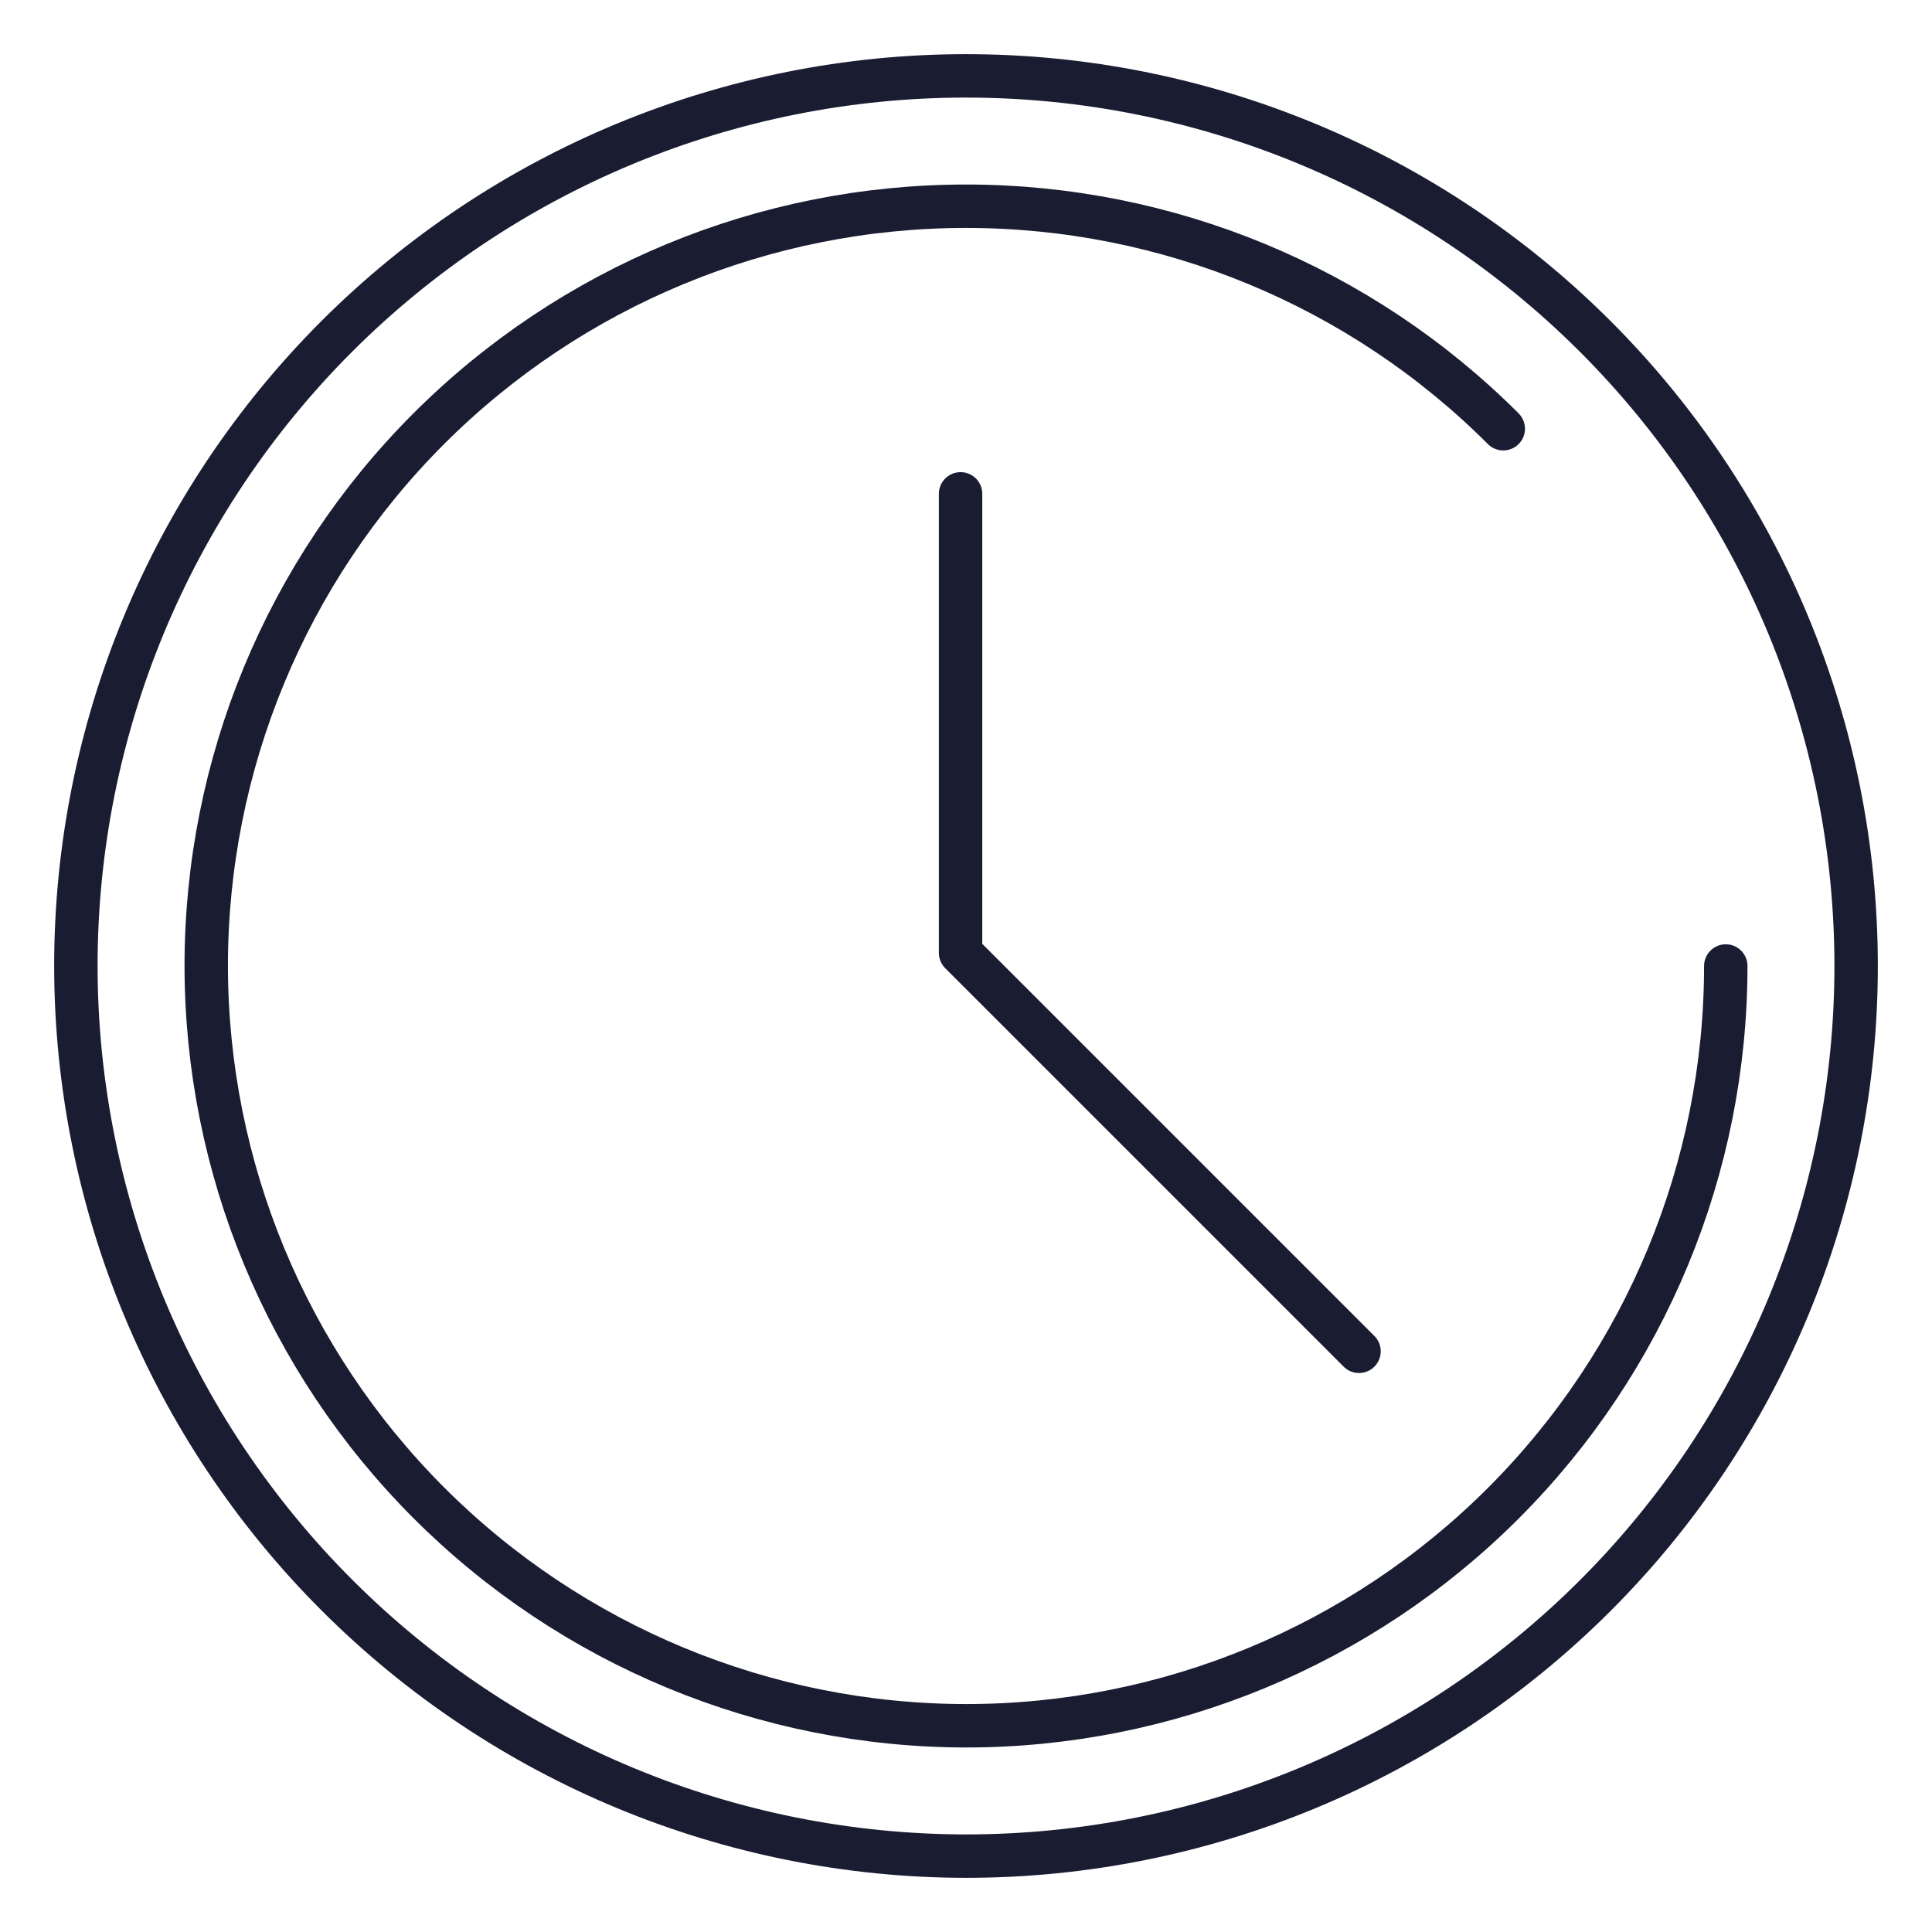<?xml version="1.0" encoding="utf-8"?>
<!-- Generator: Adobe Illustrator 26.5.0, SVG Export Plug-In . SVG Version: 6.00 Build 0)  -->
<svg version="1.1" id="Layer_4" xmlns="http://www.w3.org/2000/svg" xmlns:xlink="http://www.w3.org/1999/xlink" x="0px" y="0px"
	 viewBox="0 0 178 178" style="enable-background:new 0 0 178 178;" xml:space="preserve">
<style type="text/css">
	.st0{fill:none;stroke:#1A1C32;stroke-width:4;stroke-linecap:round;stroke-linejoin:round;stroke-miterlimit:10;}
</style>
<g>
	<path class="st0" d="M89,171.01c21.75,0,42.61-8.64,57.99-24.02c15.38-15.38,24.02-36.24,24.02-57.99s-8.64-42.61-24.02-57.99
		C131.61,15.63,110.75,6.99,89,6.99s-42.61,8.64-57.99,24.02C15.63,46.39,6.99,67.25,6.99,89c0.02,21.74,8.67,42.59,24.05,57.96
		C46.41,162.34,67.26,170.99,89,171.01L89,171.01z"/>
	<polyline class="st0" points="88.5,45.5 88.5,87.79 125.21,124.5 	"/>
	<path class="st0" d="M138.5,39.5C125.37,26.37,107.57,19,89,19s-36.37,7.37-49.5,20.5C26.37,52.63,19,70.43,19,89
		c0.02,18.56,7.4,36.35,20.52,49.47C52.65,151.6,70.44,158.98,89,159l0,0c18.56,0,36.37-7.37,49.5-20.5
		C151.63,125.37,159,107.57,159,89"/>
</g>
</svg>
